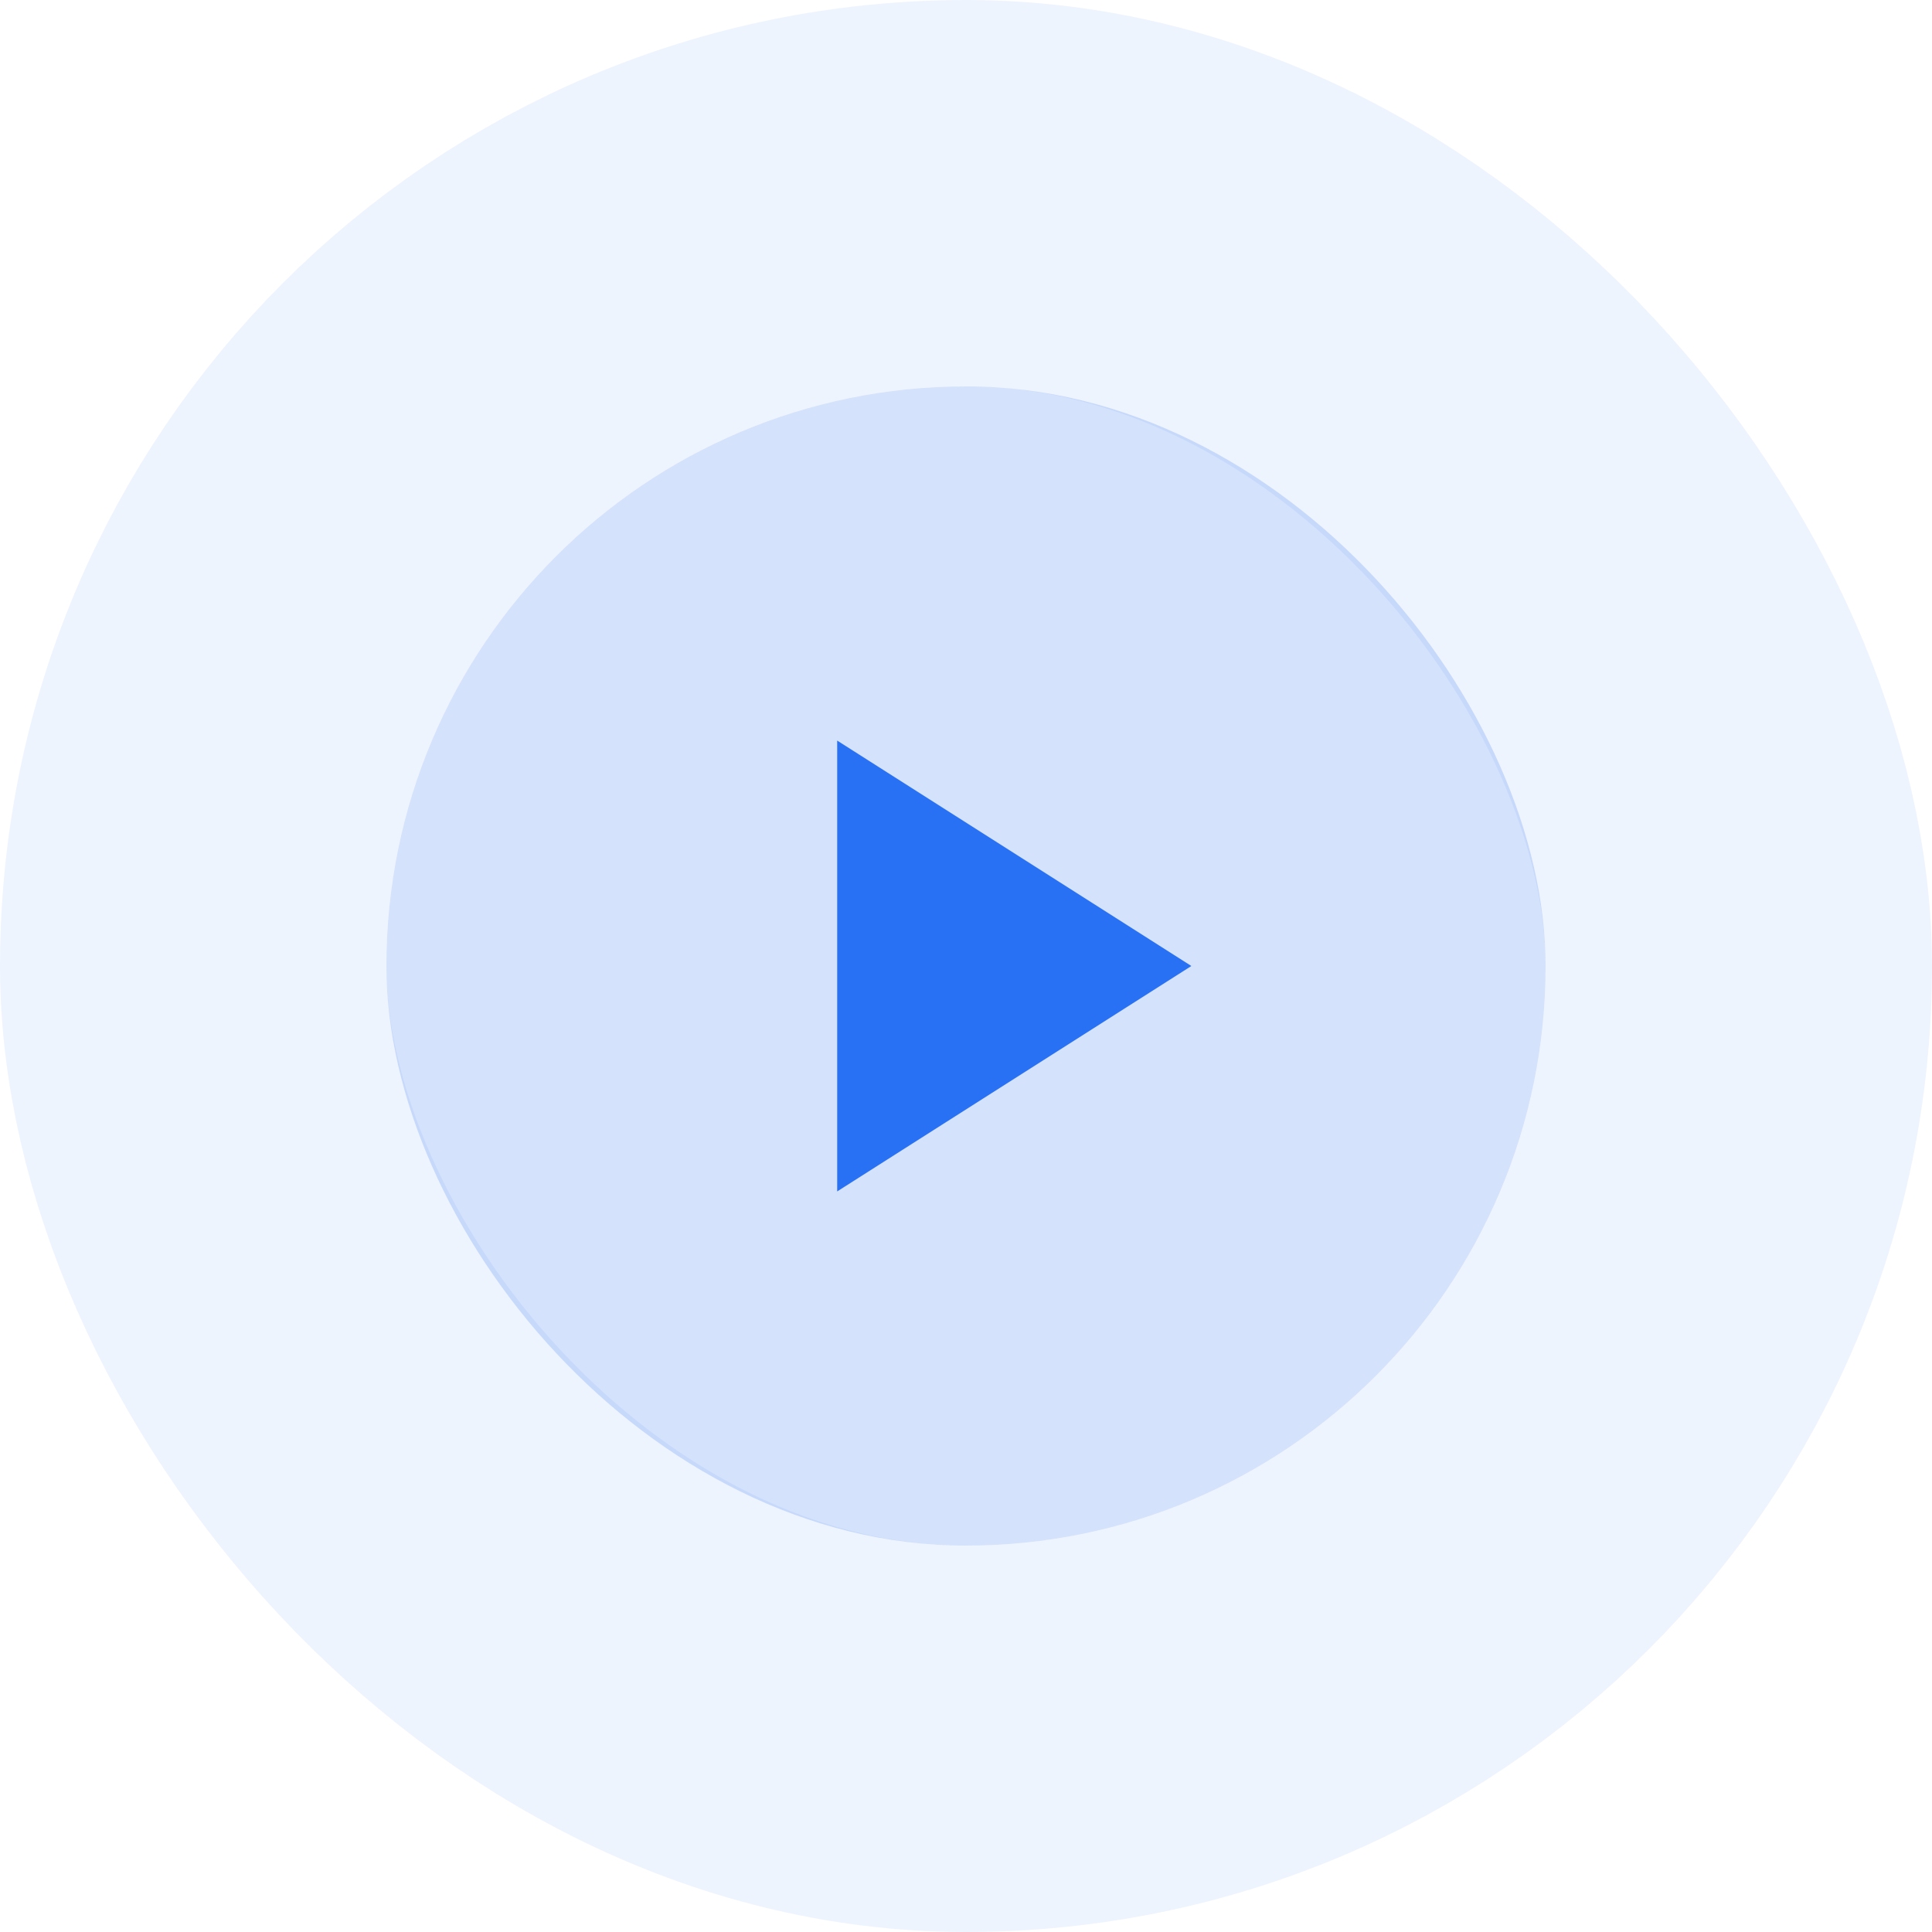 <svg width="40" height="40" viewBox="0 0 40 40" fill="none" xmlns="http://www.w3.org/2000/svg">
<rect x="8" y="8" width="24" height="24" rx="12" fill="url(#paint0_linear_1364_10340)" fill-opacity="0.2"/>
<rect x="4" y="4" width="32" height="32" rx="16" stroke="#2971F4" stroke-opacity="0.08" stroke-width="8"/>
<mask id="mask0_1364_10340" style="mask-type:alpha" maskUnits="userSpaceOnUse" x="12" y="12" width="16" height="16">
<rect x="12" y="12" width="16" height="16" fill="#D9D9D9"/>
</mask>
<g mask="url(#mask0_1364_10340)">
<path d="M17.333 24.667V15.333L24.666 20L17.333 24.667Z" fill="#2971F4"/>
</g>
<defs>
<linearGradient id="paint0_linear_1364_10340" x1="13" y1="10" x2="29" y2="32" gradientUnits="userSpaceOnUse">
<stop stop-color="#2971F4"/>
<stop offset="0.9" stop-color="#2971F4"/>
</linearGradient>
</defs>
</svg>
